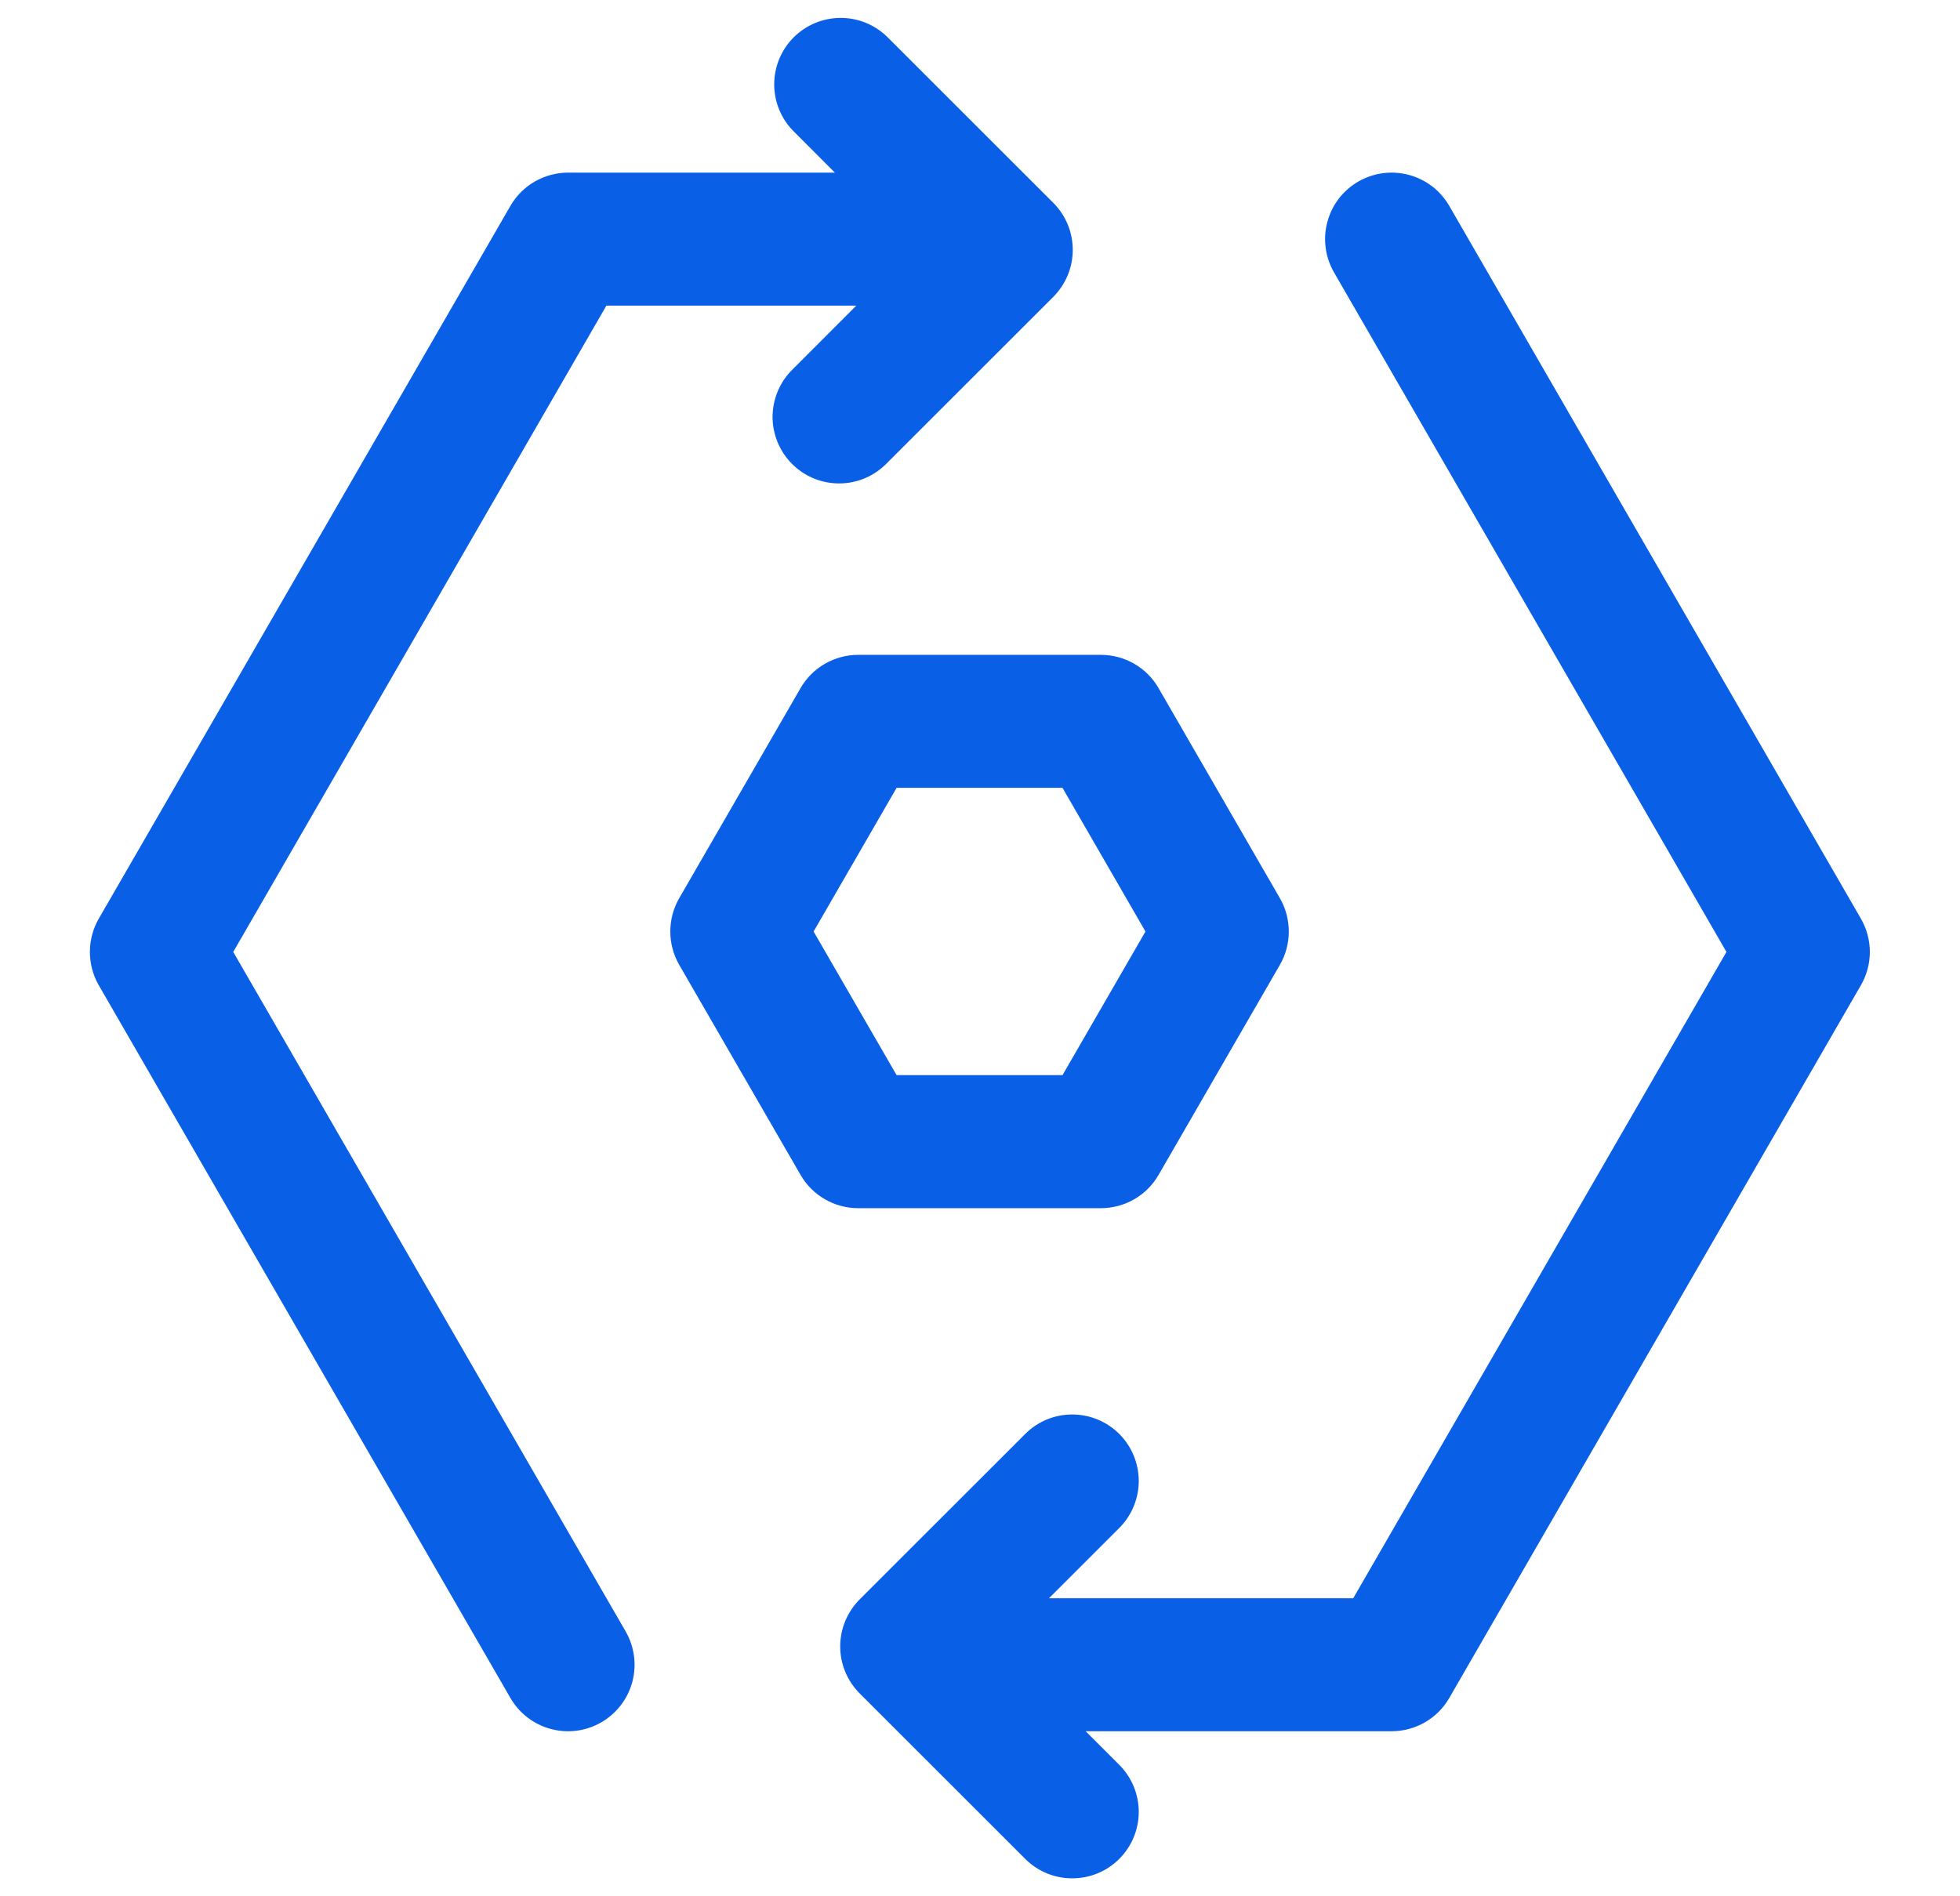 <svg width="31" height="30" viewBox="0 0 31 30" fill="none" xmlns="http://www.w3.org/2000/svg">
<g clip-path="url(#clip0_7292_13628)">
<path d="M22.922 3.257C22.852 3.137 22.761 3.032 22.651 2.948C22.541 2.864 22.416 2.802 22.283 2.767C22.149 2.731 22.01 2.722 21.873 2.74C21.736 2.758 21.604 2.803 21.484 2.872C21.364 2.941 21.26 3.033 21.175 3.142C21.091 3.252 21.03 3.377 20.994 3.511C20.958 3.644 20.949 3.783 20.967 3.92C20.985 4.057 21.03 4.189 21.099 4.309L27.306 15.06L21.403 25.285H16.591L17.715 24.161C17.907 23.962 18.013 23.696 18.011 23.421C18.008 23.145 17.898 22.881 17.703 22.686C17.508 22.491 17.244 22.38 16.968 22.378C16.692 22.375 16.426 22.481 16.228 22.673L13.597 25.303C13.5 25.401 13.422 25.517 13.369 25.645C13.316 25.772 13.289 25.909 13.289 26.047C13.289 26.185 13.316 26.322 13.369 26.45C13.422 26.577 13.5 26.693 13.597 26.791L16.228 29.421C16.426 29.613 16.692 29.719 16.968 29.716C17.244 29.714 17.508 29.604 17.703 29.408C17.898 29.213 18.008 28.95 18.011 28.674C18.013 28.398 17.907 28.132 17.715 27.933L17.171 27.389H22.011C22.195 27.389 22.377 27.34 22.537 27.248C22.697 27.156 22.83 27.023 22.922 26.863L29.433 15.586C29.525 15.427 29.574 15.245 29.574 15.06C29.574 14.876 29.525 14.694 29.433 14.534L22.922 3.257Z" fill="#0A5FE7"/>
<path d="M3.689 15.06L9.591 4.835H13.544L12.541 5.839C12.44 5.936 12.36 6.052 12.305 6.181C12.25 6.309 12.221 6.447 12.219 6.587C12.218 6.726 12.245 6.865 12.298 6.994C12.351 7.124 12.429 7.241 12.528 7.34C12.626 7.439 12.744 7.517 12.873 7.57C13.002 7.623 13.141 7.649 13.281 7.648C13.42 7.647 13.558 7.618 13.687 7.563C13.815 7.507 13.931 7.427 14.028 7.327L16.659 4.697C16.756 4.599 16.834 4.483 16.887 4.355C16.94 4.228 16.967 4.091 16.967 3.953C16.967 3.815 16.94 3.678 16.887 3.55C16.834 3.422 16.756 3.306 16.659 3.209L14.028 0.579C13.83 0.387 13.564 0.281 13.288 0.283C13.012 0.286 12.748 0.396 12.553 0.591C12.358 0.786 12.248 1.05 12.245 1.326C12.243 1.602 12.349 1.868 12.541 2.066L13.205 2.731H8.984C8.8 2.731 8.618 2.78 8.458 2.872C8.298 2.964 8.165 3.097 8.073 3.257L1.562 14.534C1.47 14.694 1.422 14.876 1.422 15.06C1.422 15.245 1.47 15.427 1.562 15.587L8.073 26.863C8.213 27.105 8.442 27.281 8.712 27.353C8.981 27.426 9.269 27.388 9.51 27.248C9.752 27.109 9.928 26.879 10.001 26.609C10.073 26.34 10.035 26.053 9.896 25.811L3.689 15.06Z" fill="#0A5FE7"/>
<path d="M17.413 19.114C17.597 19.114 17.779 19.065 17.939 18.973C18.099 18.881 18.232 18.748 18.324 18.588L20.244 15.263C20.336 15.103 20.384 14.922 20.384 14.737C20.384 14.552 20.336 14.371 20.244 14.211L18.324 10.886C18.232 10.726 18.099 10.593 17.939 10.501C17.779 10.409 17.597 10.36 17.413 10.36H13.573C13.389 10.36 13.207 10.409 13.047 10.501C12.887 10.593 12.754 10.726 12.662 10.886L10.742 14.211C10.65 14.371 10.602 14.552 10.602 14.737C10.602 14.922 10.65 15.103 10.742 15.263L12.662 18.588C12.754 18.748 12.887 18.881 13.047 18.973C13.207 19.065 13.389 19.114 13.573 19.114H17.413ZM14.181 12.464H16.805L18.117 14.737L16.805 17.009H14.181L12.868 14.737L14.181 12.464Z" fill="#0A5FE7"/>
</g>
<defs>
<clipPath id="clip0_7292_13628">
<rect width="30" height="30" fill="white" transform="translate(0.5)"/>
</clipPath>
</defs>
</svg>
